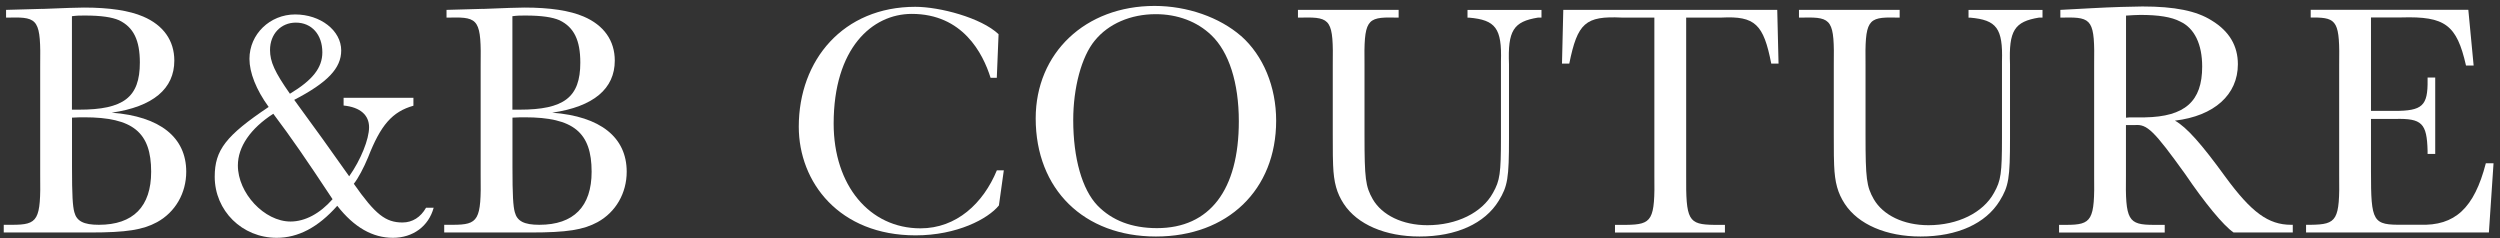 <svg xmlns="http://www.w3.org/2000/svg" fill="none" viewBox="0 0 367 35" height="35" width="367">
<rect x="0" y="0" width="367" height="35" fill="#333333" stroke="none"/>
<path fill="white" d="M6.24 1.31C9.447 1.177 11.473 1.11 12.32 1.11C16.06 1.11 18.98 1.55 21.02 2.43C23.99 3.7 25.59 5.96 25.59 8.9C25.59 13.02 22.48 15.66 16.4 16.54C23.5 17.08 27.34 20.17 27.34 25.21C27.34 28.35 25.74 31.14 23.06 32.61C20.97 33.74 18.59 34.13 13.24 34.13H0.55V33H1.77C5.61 33 6 32.36 5.9 25.65V9.73C6 2.97 5.66 2.48 1.52 2.58H0.89V1.45L6.24 1.3V1.31ZM11.59 16.1C18.15 16.1 20.53 14.29 20.53 9.19C20.53 5.91 19.61 4 17.47 2.97C16.45 2.53 14.89 2.28 12.46 2.28C11.73 2.28 11.29 2.28 10.56 2.38V16.1H11.58H11.59ZM10.57 24.53C10.57 28.69 10.67 30.26 10.91 31.14C11.25 32.46 12.27 33 14.51 33C19.57 33 22.19 30.31 22.19 25.21C22.19 19.43 19.52 17.22 12.37 17.22C11.69 17.22 11.64 17.22 10.57 17.27V24.52V24.53Z"></path>
<path fill="white" d="M60.69 14.39V15.52C57.58 16.4 55.88 18.36 54.03 23.11C53.4 24.63 52.57 26.2 51.94 26.98C55.1 31.49 56.61 32.66 59.09 32.66C60.55 32.66 61.76 31.88 62.54 30.5H63.66C62.93 33.19 60.65 34.91 57.68 34.91C54.71 34.91 51.99 33.39 49.51 30.21C46.69 33.39 43.77 34.91 40.61 34.91C35.55 34.91 31.52 30.94 31.52 25.94C31.52 22.02 33.17 19.91 39.44 15.7C37.59 13.15 36.62 10.65 36.62 8.64C36.62 5.01 39.63 2.12 43.33 2.12C47.03 2.12 50.09 4.47 50.09 7.41C50.09 10.01 48.1 12.11 43.19 14.66C47.08 20 47.66 20.78 51.26 25.88C52.96 23.48 54.18 20.44 54.18 18.68C54.18 16.92 52.92 15.74 50.44 15.49V14.36H60.7L60.69 14.39ZM34.92 24.29C34.92 28.36 38.81 32.52 42.65 32.52C44.79 32.52 46.98 31.34 48.82 29.24C44.83 23.21 42.84 20.32 40.12 16.7C36.77 18.86 34.92 21.55 34.92 24.29ZM47.32 7.68C47.32 5.08 45.76 3.32 43.43 3.32C41.24 3.32 39.64 4.99 39.64 7.34C39.64 9.05 40.32 10.57 42.56 13.76C45.91 11.75 47.32 9.94 47.32 7.68Z"></path>
<path fill="white" d="M70.9 1.31C74.107 1.177 76.133 1.11 76.98 1.11C80.72 1.11 83.64 1.55 85.68 2.43C88.65 3.7 90.25 5.96 90.25 8.9C90.25 13.02 87.14 15.66 81.06 16.54C88.16 17.08 92 20.17 92 25.21C92 28.35 90.4 31.14 87.72 32.61C85.63 33.74 83.25 34.13 77.9 34.13H65.21V33H66.43C70.27 33 70.66 32.36 70.56 25.65V9.73C70.66 2.97 70.32 2.48 66.18 2.58H65.55V1.45L70.9 1.3V1.31ZM76.25 16.1C82.81 16.1 85.19 14.29 85.19 9.19C85.19 5.91 84.27 4 82.13 2.97C81.11 2.53 79.55 2.28 77.12 2.28C76.39 2.28 75.95 2.28 75.22 2.38V16.1H76.24H76.25ZM75.23 24.53C75.23 28.69 75.33 30.26 75.57 31.14C75.91 32.46 76.93 33 79.17 33C84.23 33 86.85 30.31 86.85 25.21C86.85 19.43 84.18 17.22 77.03 17.22C76.35 17.22 76.3 17.22 75.23 17.27V24.52V24.53Z"></path>
<path fill="white" d="M145.42 11.43C144.29 7.82 141.32 2.04 133.85 2.04C128.01 2.04 122.38 7.1 122.38 18.14C122.38 27.22 127.65 33.52 135.13 33.52C140.4 33.52 144.34 29.86 146.34 25H147.36L146.64 30.16C145.05 32.12 140.5 34.55 134.41 34.55C123.2 34.55 117.26 26.76 117.26 18.6C117.26 8.79 123.81 1 134.36 1C137.94 1 144.04 2.6 146.59 5.02L146.33 11.42H145.41L145.42 11.43Z"></path>
<path fill="white" d="M182.19 5.28C185.45 8.17 187.34 12.73 187.34 17.72C187.34 27.86 180.24 34.72 169.69 34.72C159.14 34.72 152.04 27.81 152.04 17.38C152.04 7.78 159.33 0.87 169.49 0.87C174.3 0.87 179.02 2.54 182.18 5.28H182.19ZM160.71 5.96C158.77 8.31 157.55 12.87 157.55 17.62C157.55 23.25 158.86 27.81 161.1 30.16C163.24 32.37 166.16 33.49 169.85 33.49C177.58 33.49 181.86 27.9 181.86 17.81C181.86 12.13 180.4 7.62 177.83 5.17C175.74 3.16 172.87 2.08 169.66 2.08C165.97 2.08 162.71 3.5 160.72 5.95L160.71 5.96Z"></path>
<path fill="white" d="M226.29 1.45V2.58H225.8C222.15 3.17 221.33 4.49 221.52 9.44V20.32C221.52 26.15 221.33 27.33 220.01 29.48C217.97 32.81 213.79 34.72 208.39 34.72C203.38 34.72 199.25 32.96 197.26 29.92C196.24 28.35 195.8 26.83 195.7 24.24C195.667 23.847 195.65 22.36 195.65 19.78V9.59C195.75 2.98 195.41 2.49 191.27 2.58H190.54V1.45H205.32V2.58H204.69C200.56 2.48 200.22 2.97 200.31 9.59V19.88C200.31 26.2 200.46 27.38 201.52 29.24C202.88 31.59 205.9 33.06 209.54 33.06C213.82 33.06 217.56 31.25 219.17 28.31C220.19 26.5 220.34 25.47 220.34 20.13V9.01C220.49 4.16 219.56 2.93 215.67 2.59H215.43V1.46H226.27L226.29 1.45Z"></path>
<path fill="white" d="M229.3 9.34L229.49 1.45H260.9L261.09 9.34H260.02C258.9 3.56 257.64 2.33 252.73 2.58H247.53V25.61C247.48 32.37 247.82 32.96 251.66 33.01H253.22V34.14H237.08V33.01H238.73C242.57 32.96 242.96 32.37 242.86 25.61V2.58H238.05C232.75 2.33 231.58 3.36 230.37 9.34H229.3Z"></path>
<path fill="white" d="M299.84 1.45V2.58H299.35C295.7 3.17 294.88 4.49 295.07 9.44V20.32C295.07 26.15 294.88 27.33 293.56 29.48C291.52 32.81 287.34 34.72 281.94 34.72C276.93 34.72 272.8 32.96 270.81 29.92C269.79 28.35 269.35 26.83 269.25 24.24C269.217 23.847 269.2 22.36 269.2 19.78V9.59C269.3 2.98 268.96 2.49 264.82 2.58H264.09V1.45H278.87V2.58H278.24C274.11 2.48 273.77 2.97 273.86 9.59V19.88C273.86 26.2 274.01 27.38 275.07 29.24C276.43 31.59 279.45 33.06 283.09 33.06C287.37 33.06 291.11 31.25 292.72 28.31C293.74 26.5 293.89 25.47 293.89 20.13V9.01C294.04 4.16 293.11 2.93 289.22 2.59H288.98V1.46H299.82L299.84 1.45Z"></path>
<path fill="white" d="M327.89 34.13C326.38 33.1 323.61 29.72 320.79 25.56C316.17 19.14 315.2 18.21 313.4 18.36H312.09V25.66C311.99 32.37 312.38 33.01 316.22 33.01H317.78V34.14H302.27V33.01H303.29C307.13 33.01 307.52 32.37 307.42 25.66V9.59C307.52 2.98 307.18 2.49 303.04 2.58H302.46V1.45L307.13 1.2C309.8 1.05 313.25 0.95 314.52 0.95C319.24 0.95 322.44 1.59 324.68 3.01C327.26 4.58 328.52 6.73 328.52 9.43C328.52 13.89 325.07 17.02 319.28 17.71C321.03 18.69 323.22 21.19 326.67 25.94C330.51 31.18 332.99 33 336.34 33H336.58V34.13H327.88H327.89ZM312.63 17.23H314.87C320.75 17.13 323.28 14.88 323.28 9.78C323.28 6.5 322.16 4.15 320.07 3.17C318.76 2.48 316.86 2.19 314.19 2.19C313.56 2.19 313.02 2.24 312.1 2.29V17.28L312.64 17.23H312.63Z"></path>
<path fill="white" d="M366.05 23.99L365.37 34.13H338.53V33H339.21C343.1 32.95 343.49 32.36 343.39 25.65V9.63C343.49 3.21 343.15 2.57 339.6 2.57H339.21V1.44H362.35L363.13 9.62H362.01C360.65 3.64 358.95 2.37 352.53 2.56H348.06V16.28H351.51C355.59 16.28 356.42 15.55 356.37 11.77V11.38H357.49V22.6H356.37V22.16C356.27 18.09 355.54 17.36 351.61 17.46H348.06V25.15C348.06 32.65 348.3 33.04 352.77 32.99H355.2C360.4 33.19 363.22 30.54 364.92 23.97H366.04L366.05 23.99Z"></path>
</svg>
